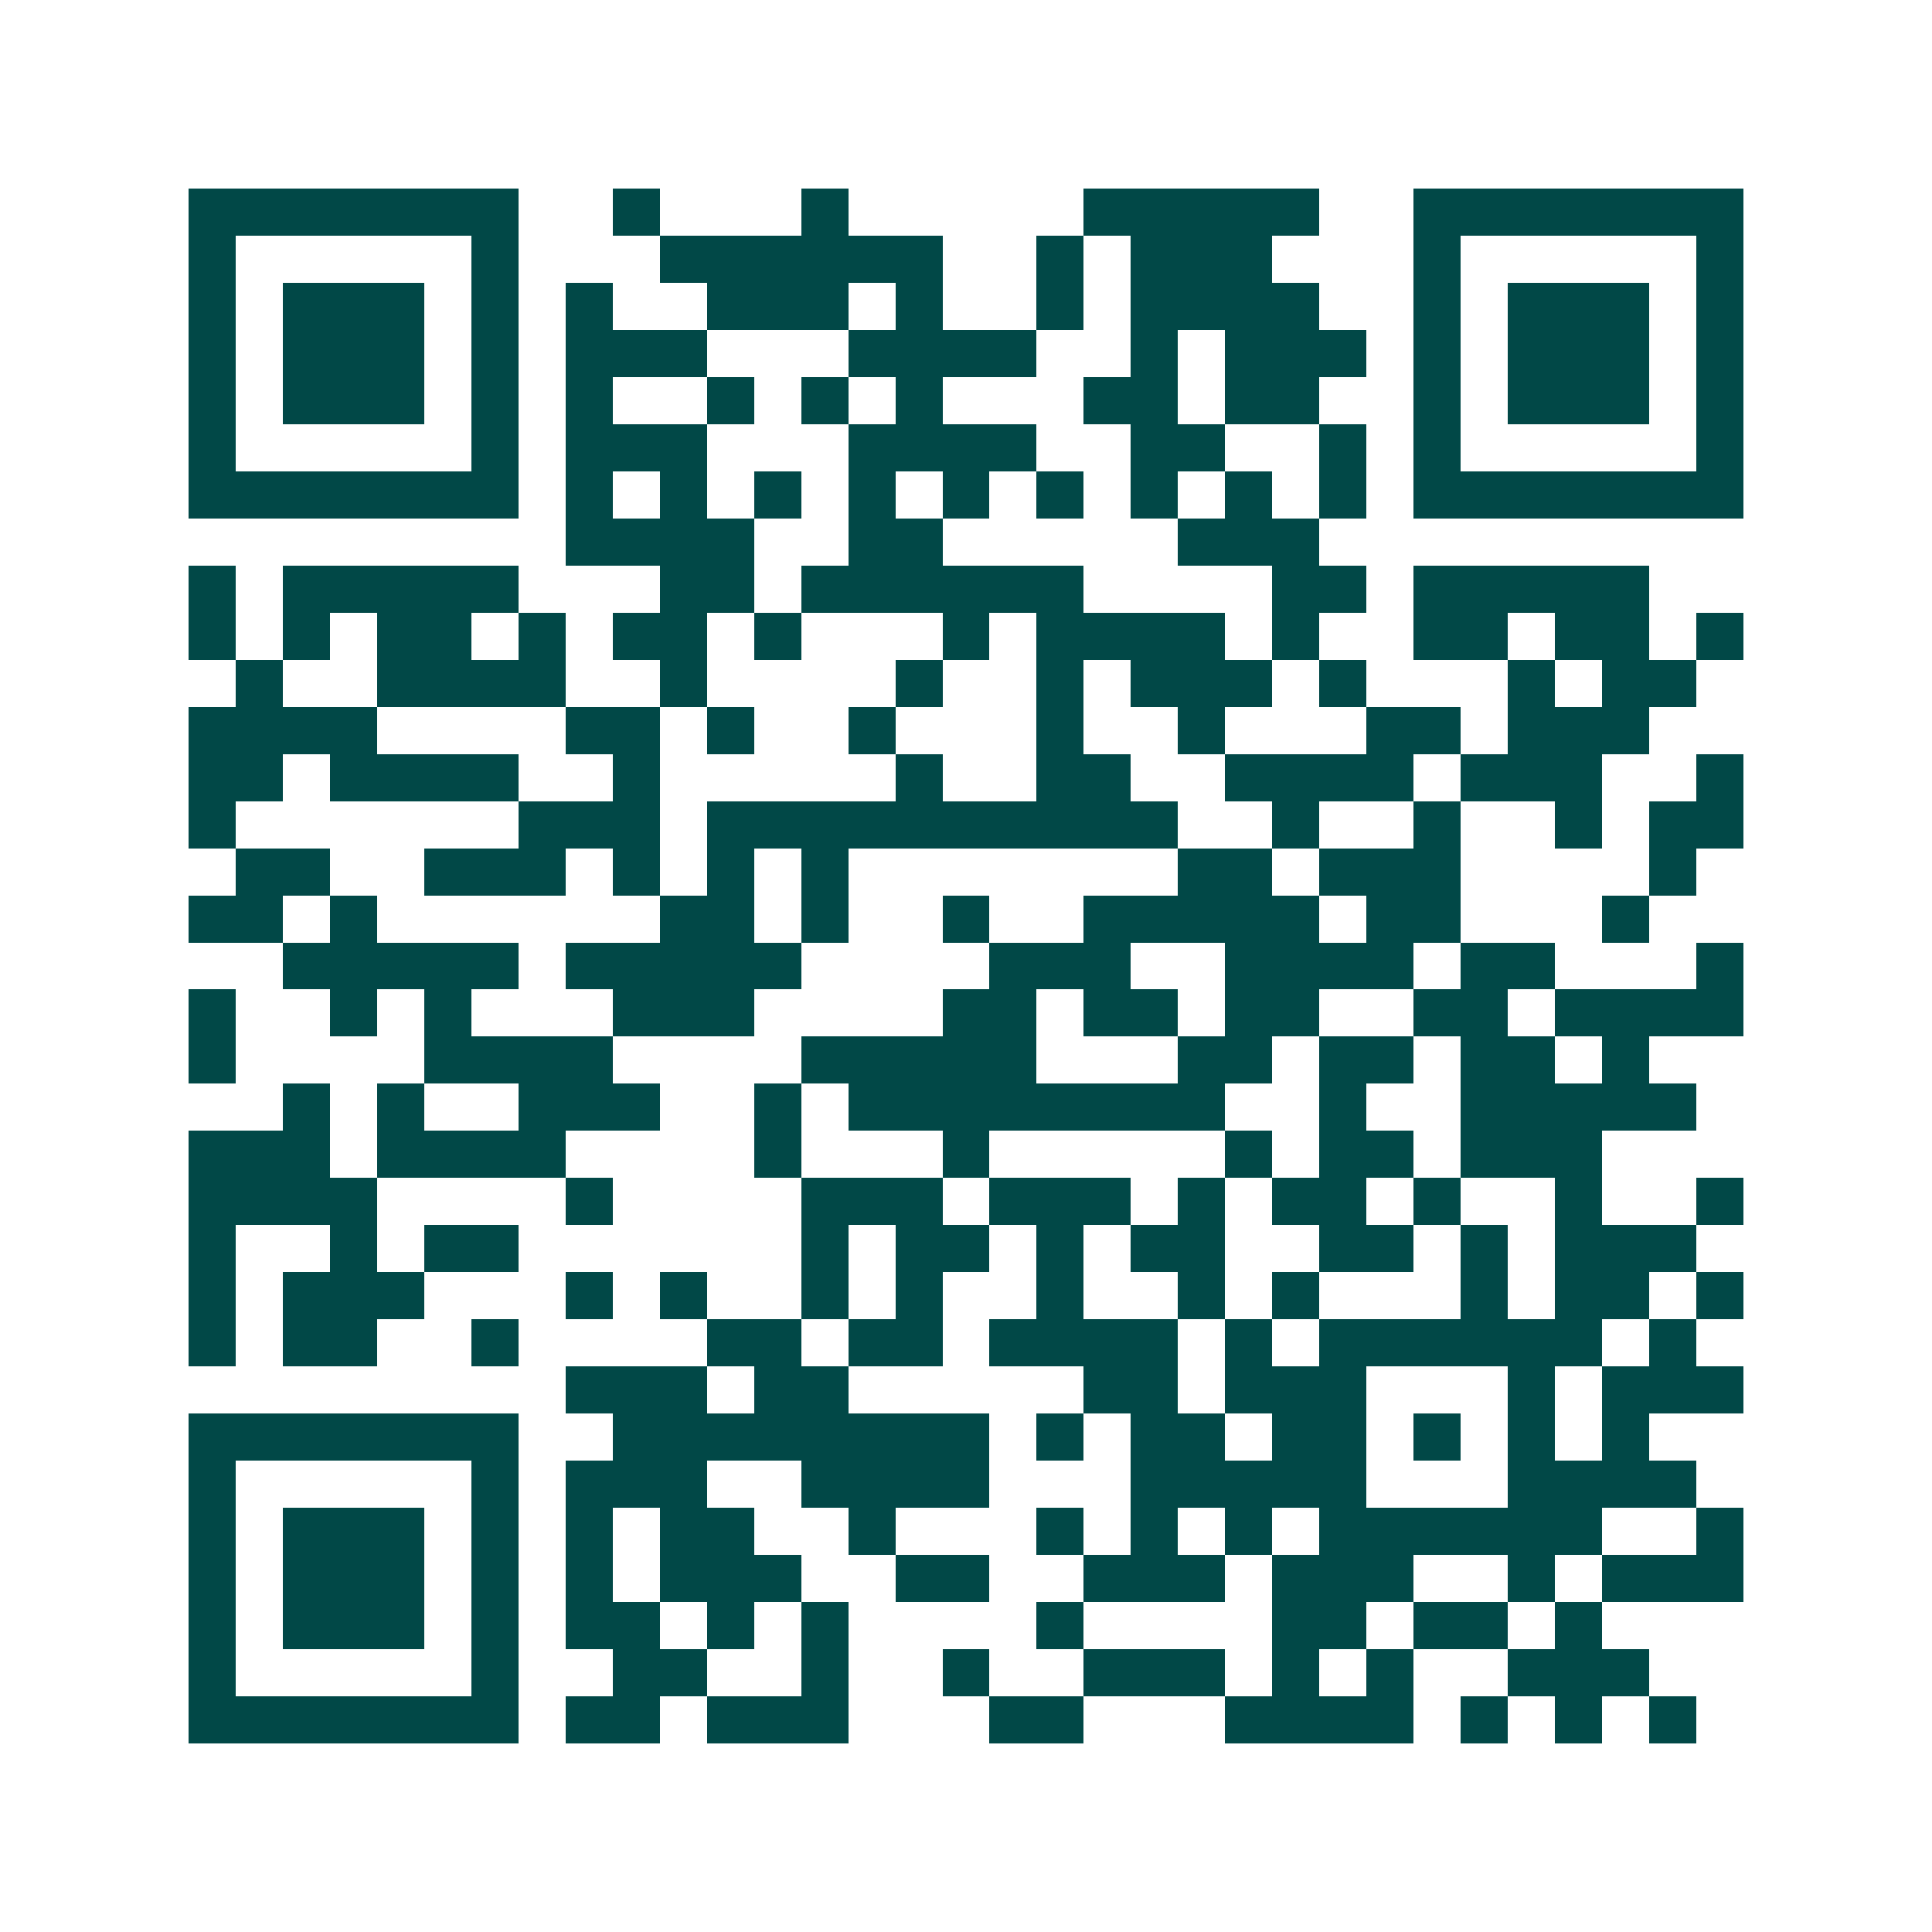 <svg xmlns="http://www.w3.org/2000/svg" width="200" height="200" viewBox="0 0 41 41" shape-rendering="crispEdges"><path fill="#ffffff" d="M0 0h41v41H0z"/><path stroke="#014847" d="M4 4.5h7m2 0h1m3 0h1m5 0h5m2 0h7M4 5.5h1m5 0h1m3 0h6m2 0h1m1 0h3m3 0h1m5 0h1M4 6.5h1m1 0h3m1 0h1m1 0h1m2 0h3m1 0h1m2 0h1m1 0h4m2 0h1m1 0h3m1 0h1M4 7.5h1m1 0h3m1 0h1m1 0h3m3 0h4m2 0h1m1 0h3m1 0h1m1 0h3m1 0h1M4 8.5h1m1 0h3m1 0h1m1 0h1m2 0h1m1 0h1m1 0h1m3 0h2m1 0h2m2 0h1m1 0h3m1 0h1M4 9.5h1m5 0h1m1 0h3m3 0h4m2 0h2m2 0h1m1 0h1m5 0h1M4 10.5h7m1 0h1m1 0h1m1 0h1m1 0h1m1 0h1m1 0h1m1 0h1m1 0h1m1 0h1m1 0h7M12 11.5h4m2 0h2m5 0h3M4 12.5h1m1 0h5m3 0h2m1 0h6m4 0h2m1 0h5M4 13.5h1m1 0h1m1 0h2m1 0h1m1 0h2m1 0h1m3 0h1m1 0h4m1 0h1m2 0h2m1 0h2m1 0h1M5 14.5h1m2 0h4m2 0h1m4 0h1m2 0h1m1 0h3m1 0h1m3 0h1m1 0h2M4 15.5h4m4 0h2m1 0h1m2 0h1m3 0h1m2 0h1m3 0h2m1 0h3M4 16.5h2m1 0h4m2 0h1m5 0h1m2 0h2m2 0h4m1 0h3m2 0h1M4 17.5h1m6 0h3m1 0h10m2 0h1m2 0h1m2 0h1m1 0h2M5 18.5h2m2 0h3m1 0h1m1 0h1m1 0h1m7 0h2m1 0h3m4 0h1M4 19.5h2m1 0h1m6 0h2m1 0h1m2 0h1m2 0h5m1 0h2m3 0h1M6 20.5h5m1 0h5m4 0h3m2 0h4m1 0h2m3 0h1M4 21.5h1m2 0h1m1 0h1m3 0h3m4 0h2m1 0h2m1 0h2m2 0h2m1 0h4M4 22.5h1m4 0h4m4 0h5m3 0h2m1 0h2m1 0h2m1 0h1M6 23.5h1m1 0h1m2 0h3m2 0h1m1 0h8m2 0h1m2 0h5M4 24.5h3m1 0h4m4 0h1m3 0h1m5 0h1m1 0h2m1 0h3M4 25.5h4m4 0h1m4 0h3m1 0h3m1 0h1m1 0h2m1 0h1m2 0h1m2 0h1M4 26.5h1m2 0h1m1 0h2m6 0h1m1 0h2m1 0h1m1 0h2m2 0h2m1 0h1m1 0h3M4 27.5h1m1 0h3m3 0h1m1 0h1m2 0h1m1 0h1m2 0h1m2 0h1m1 0h1m3 0h1m1 0h2m1 0h1M4 28.5h1m1 0h2m2 0h1m4 0h2m1 0h2m1 0h4m1 0h1m1 0h6m1 0h1M12 29.5h3m1 0h2m5 0h2m1 0h3m3 0h1m1 0h3M4 30.5h7m2 0h8m1 0h1m1 0h2m1 0h2m1 0h1m1 0h1m1 0h1M4 31.5h1m5 0h1m1 0h3m2 0h4m3 0h5m3 0h4M4 32.5h1m1 0h3m1 0h1m1 0h1m1 0h2m2 0h1m3 0h1m1 0h1m1 0h1m1 0h6m2 0h1M4 33.5h1m1 0h3m1 0h1m1 0h1m1 0h3m2 0h2m2 0h3m1 0h3m2 0h1m1 0h3M4 34.5h1m1 0h3m1 0h1m1 0h2m1 0h1m1 0h1m4 0h1m4 0h2m1 0h2m1 0h1M4 35.5h1m5 0h1m2 0h2m2 0h1m2 0h1m2 0h3m1 0h1m1 0h1m2 0h3M4 36.5h7m1 0h2m1 0h3m3 0h2m3 0h4m1 0h1m1 0h1m1 0h1"/></svg>
